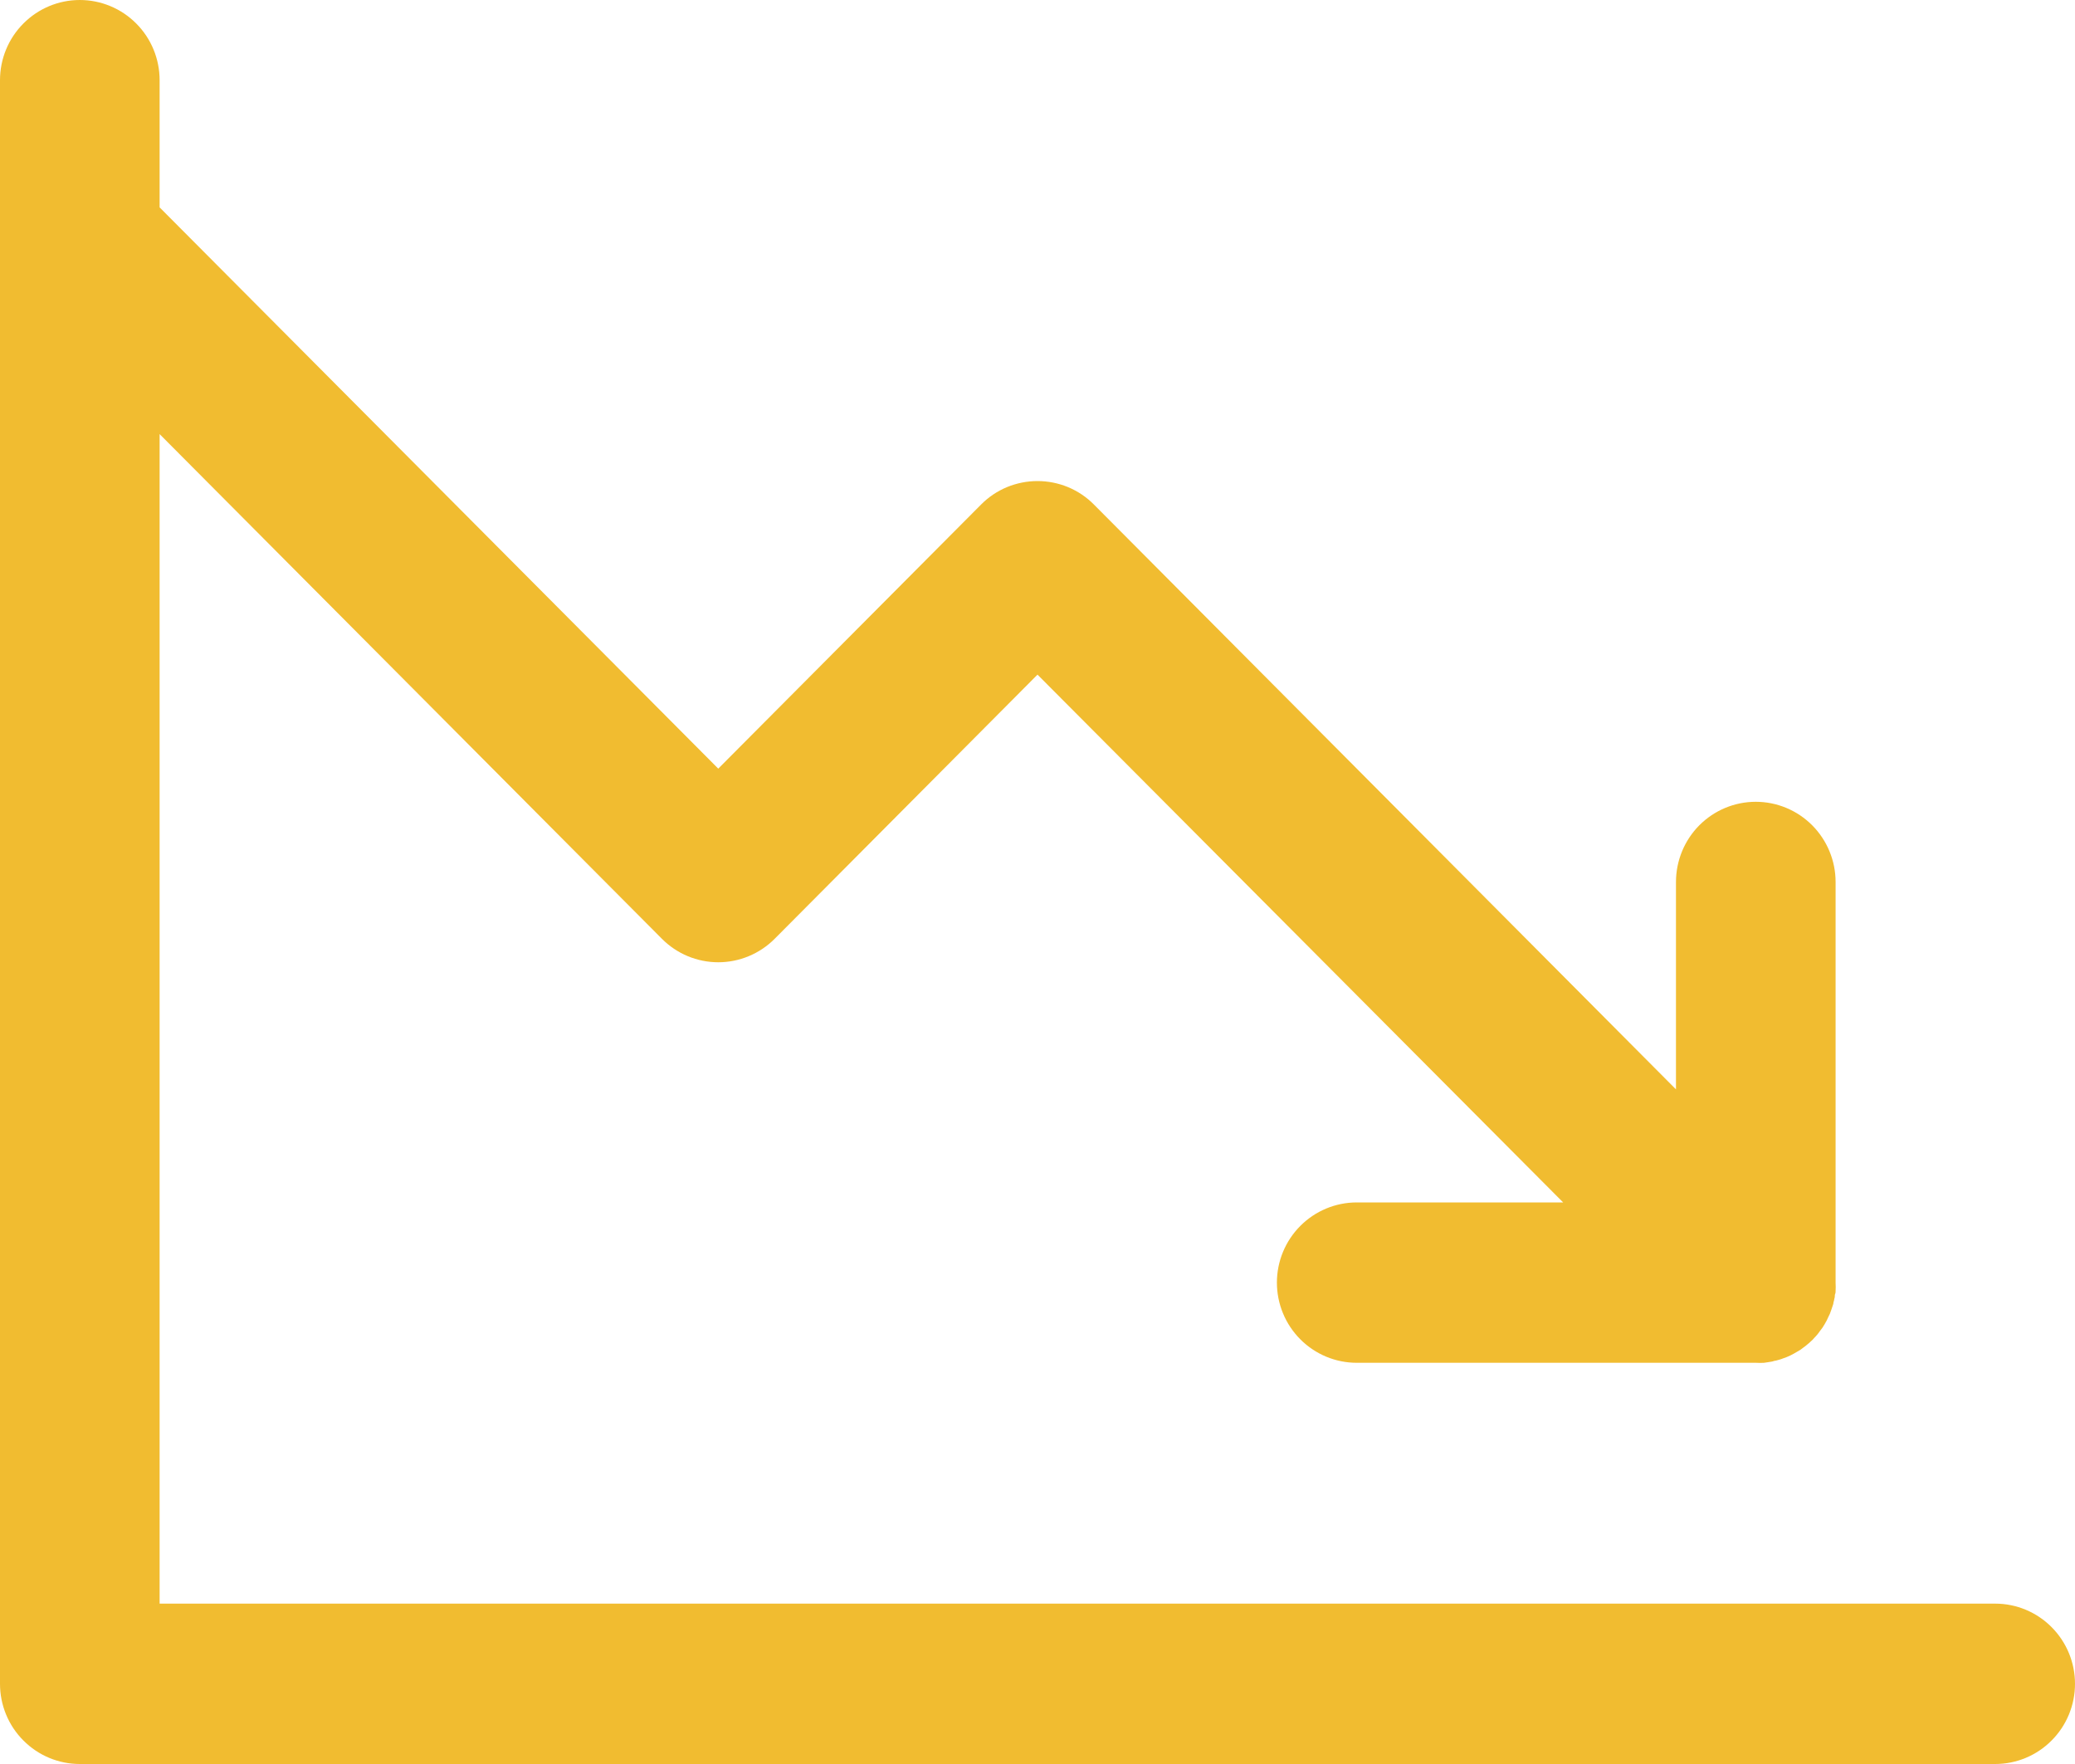 <?xml version="1.0" encoding="UTF-8"?>
<svg xmlns="http://www.w3.org/2000/svg" width="40" height="34" viewBox="0 0 40 34" fill="none">
  <path d="M40 32.455C40 32.864 39.838 33.258 39.549 33.547C39.261 33.837 38.87 34 38.462 34H1.538C1.13 34 0.739 33.837 0.451 33.547C0.162 33.258 0 32.864 0 32.455V1.545C0 1.136 0.162 0.742 0.451 0.453C0.739 0.163 1.13 0 1.538 0C1.946 0 2.338 0.163 2.626 0.453C2.915 0.742 3.077 1.136 3.077 1.545V3.997L13.846 14.815L18.912 9.725C19.054 9.581 19.224 9.467 19.411 9.389C19.598 9.312 19.798 9.272 20 9.272C20.202 9.272 20.402 9.312 20.589 9.389C20.776 9.467 20.946 9.581 21.088 9.725L32.308 20.997V17C32.308 16.59 32.47 16.197 32.758 15.907C33.047 15.617 33.438 15.454 33.846 15.454C34.254 15.454 34.645 15.617 34.934 15.907C35.222 16.197 35.385 16.59 35.385 17V24.727C35.388 24.779 35.388 24.83 35.385 24.882C35.385 24.903 35.385 24.922 35.375 24.944C35.365 24.965 35.375 25.002 35.361 25.032C35.357 25.057 35.352 25.081 35.344 25.104C35.344 25.129 35.333 25.154 35.325 25.179C35.317 25.204 35.31 25.224 35.302 25.247L35.275 25.322L35.246 25.382C35.235 25.407 35.223 25.434 35.21 25.459C35.196 25.485 35.188 25.494 35.179 25.514L35.133 25.589L35.092 25.643L35.042 25.711C35.021 25.738 34.996 25.763 34.973 25.788L34.942 25.823L34.91 25.852C34.884 25.877 34.857 25.901 34.829 25.923C34.809 25.94 34.789 25.956 34.767 25.971L34.71 26.014L34.636 26.058C34.618 26.07 34.599 26.081 34.579 26.091L34.508 26.128L34.442 26.157L34.373 26.182C34.349 26.192 34.325 26.2 34.3 26.207L34.231 26.226C34.204 26.226 34.181 26.24 34.154 26.244L34.073 26.257L34.006 26.267C33.955 26.27 33.904 26.27 33.854 26.267H26.154C25.746 26.267 25.355 26.104 25.066 25.814C24.777 25.524 24.615 25.131 24.615 24.721C24.615 24.312 24.777 23.919 25.066 23.629C25.355 23.339 25.746 23.176 26.154 23.176H30.133L20 13.003L14.935 18.093C14.792 18.237 14.622 18.351 14.435 18.429C14.248 18.507 14.048 18.547 13.846 18.547C13.644 18.547 13.444 18.507 13.257 18.429C13.07 18.351 12.901 18.237 12.758 18.093L3.077 8.367V30.909H38.462C38.87 30.909 39.261 31.072 39.549 31.362C39.838 31.652 40 32.045 40 32.455Z" fill="#F1BC30"></path>
</svg>
